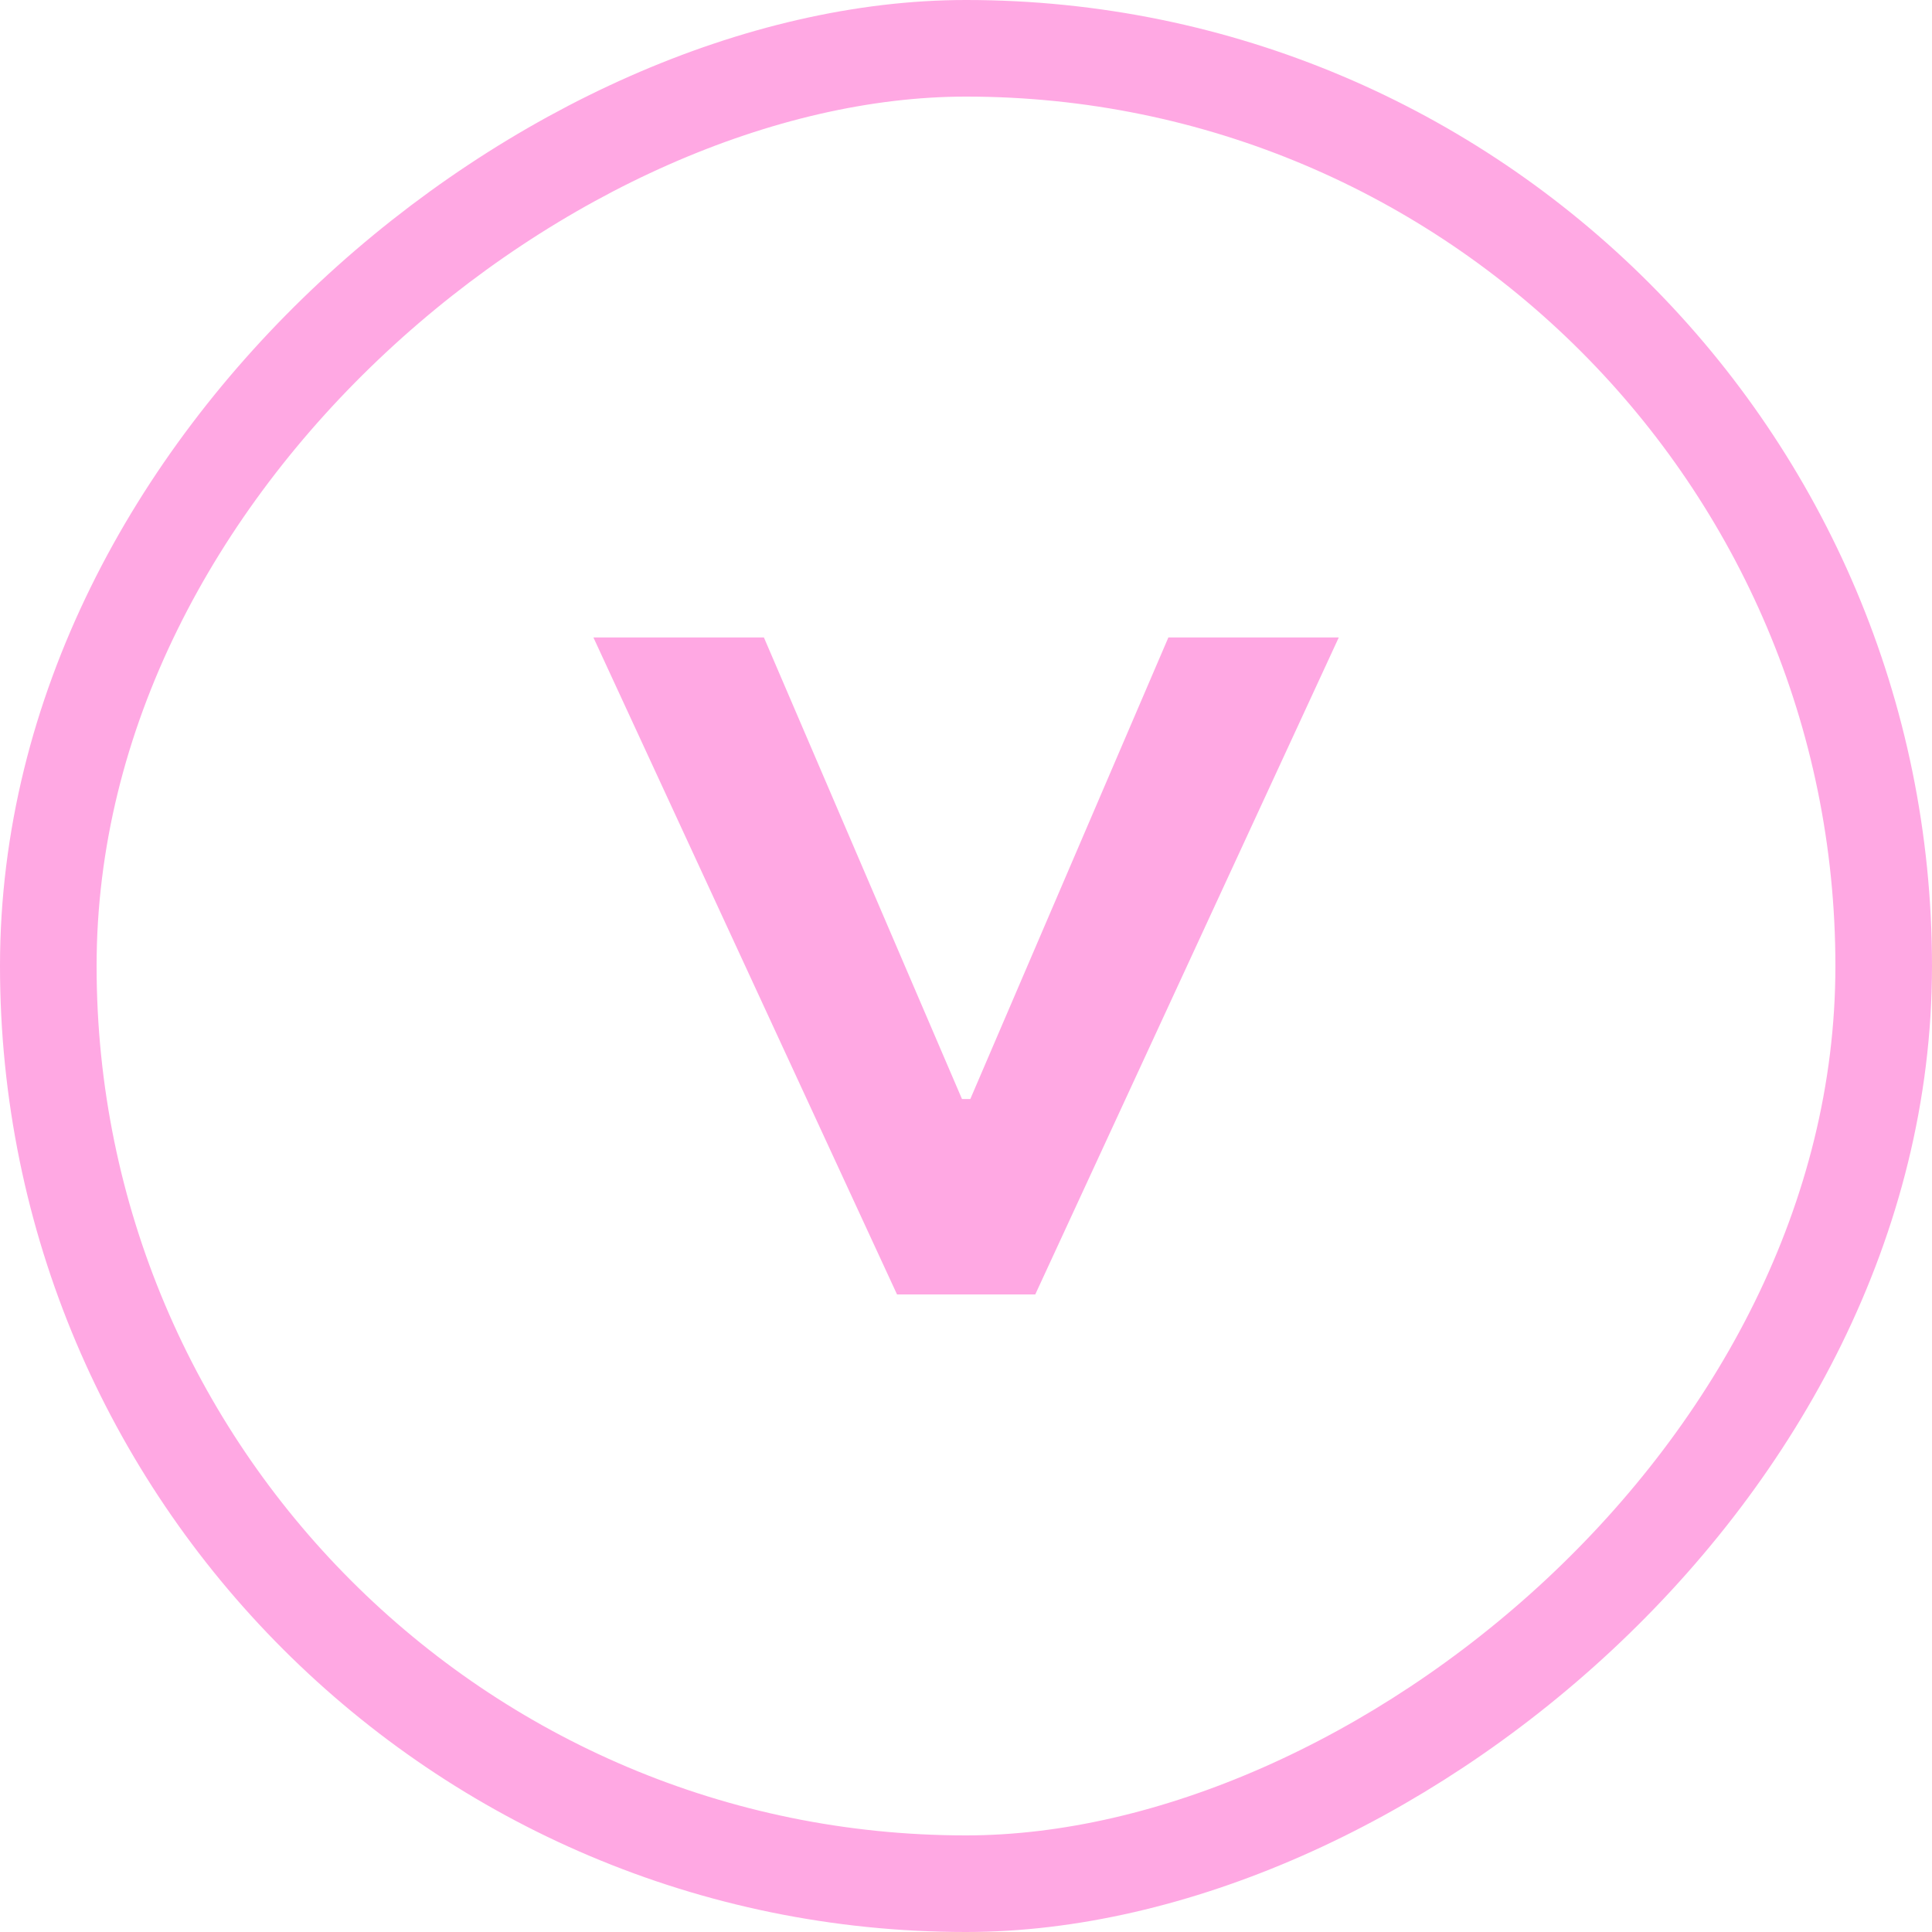 <svg width="20" height="20" viewBox="0 0 20 20" fill="none" xmlns="http://www.w3.org/2000/svg">
<rect x="19.5" y="0.5" width="19" height="19" rx="9.5" transform="rotate(90 19.5 0.5)" stroke="#FFA8E3"/>
<path d="M9.286 13.4L6.143 6.599L7.908 6.599L9.982 11.432L9.887 11.377L10.116 11.377L10.021 11.432L12.095 6.599L13.859 6.599L10.717 13.4L9.286 13.4Z" fill="#FFA8E3"/>
</svg>
